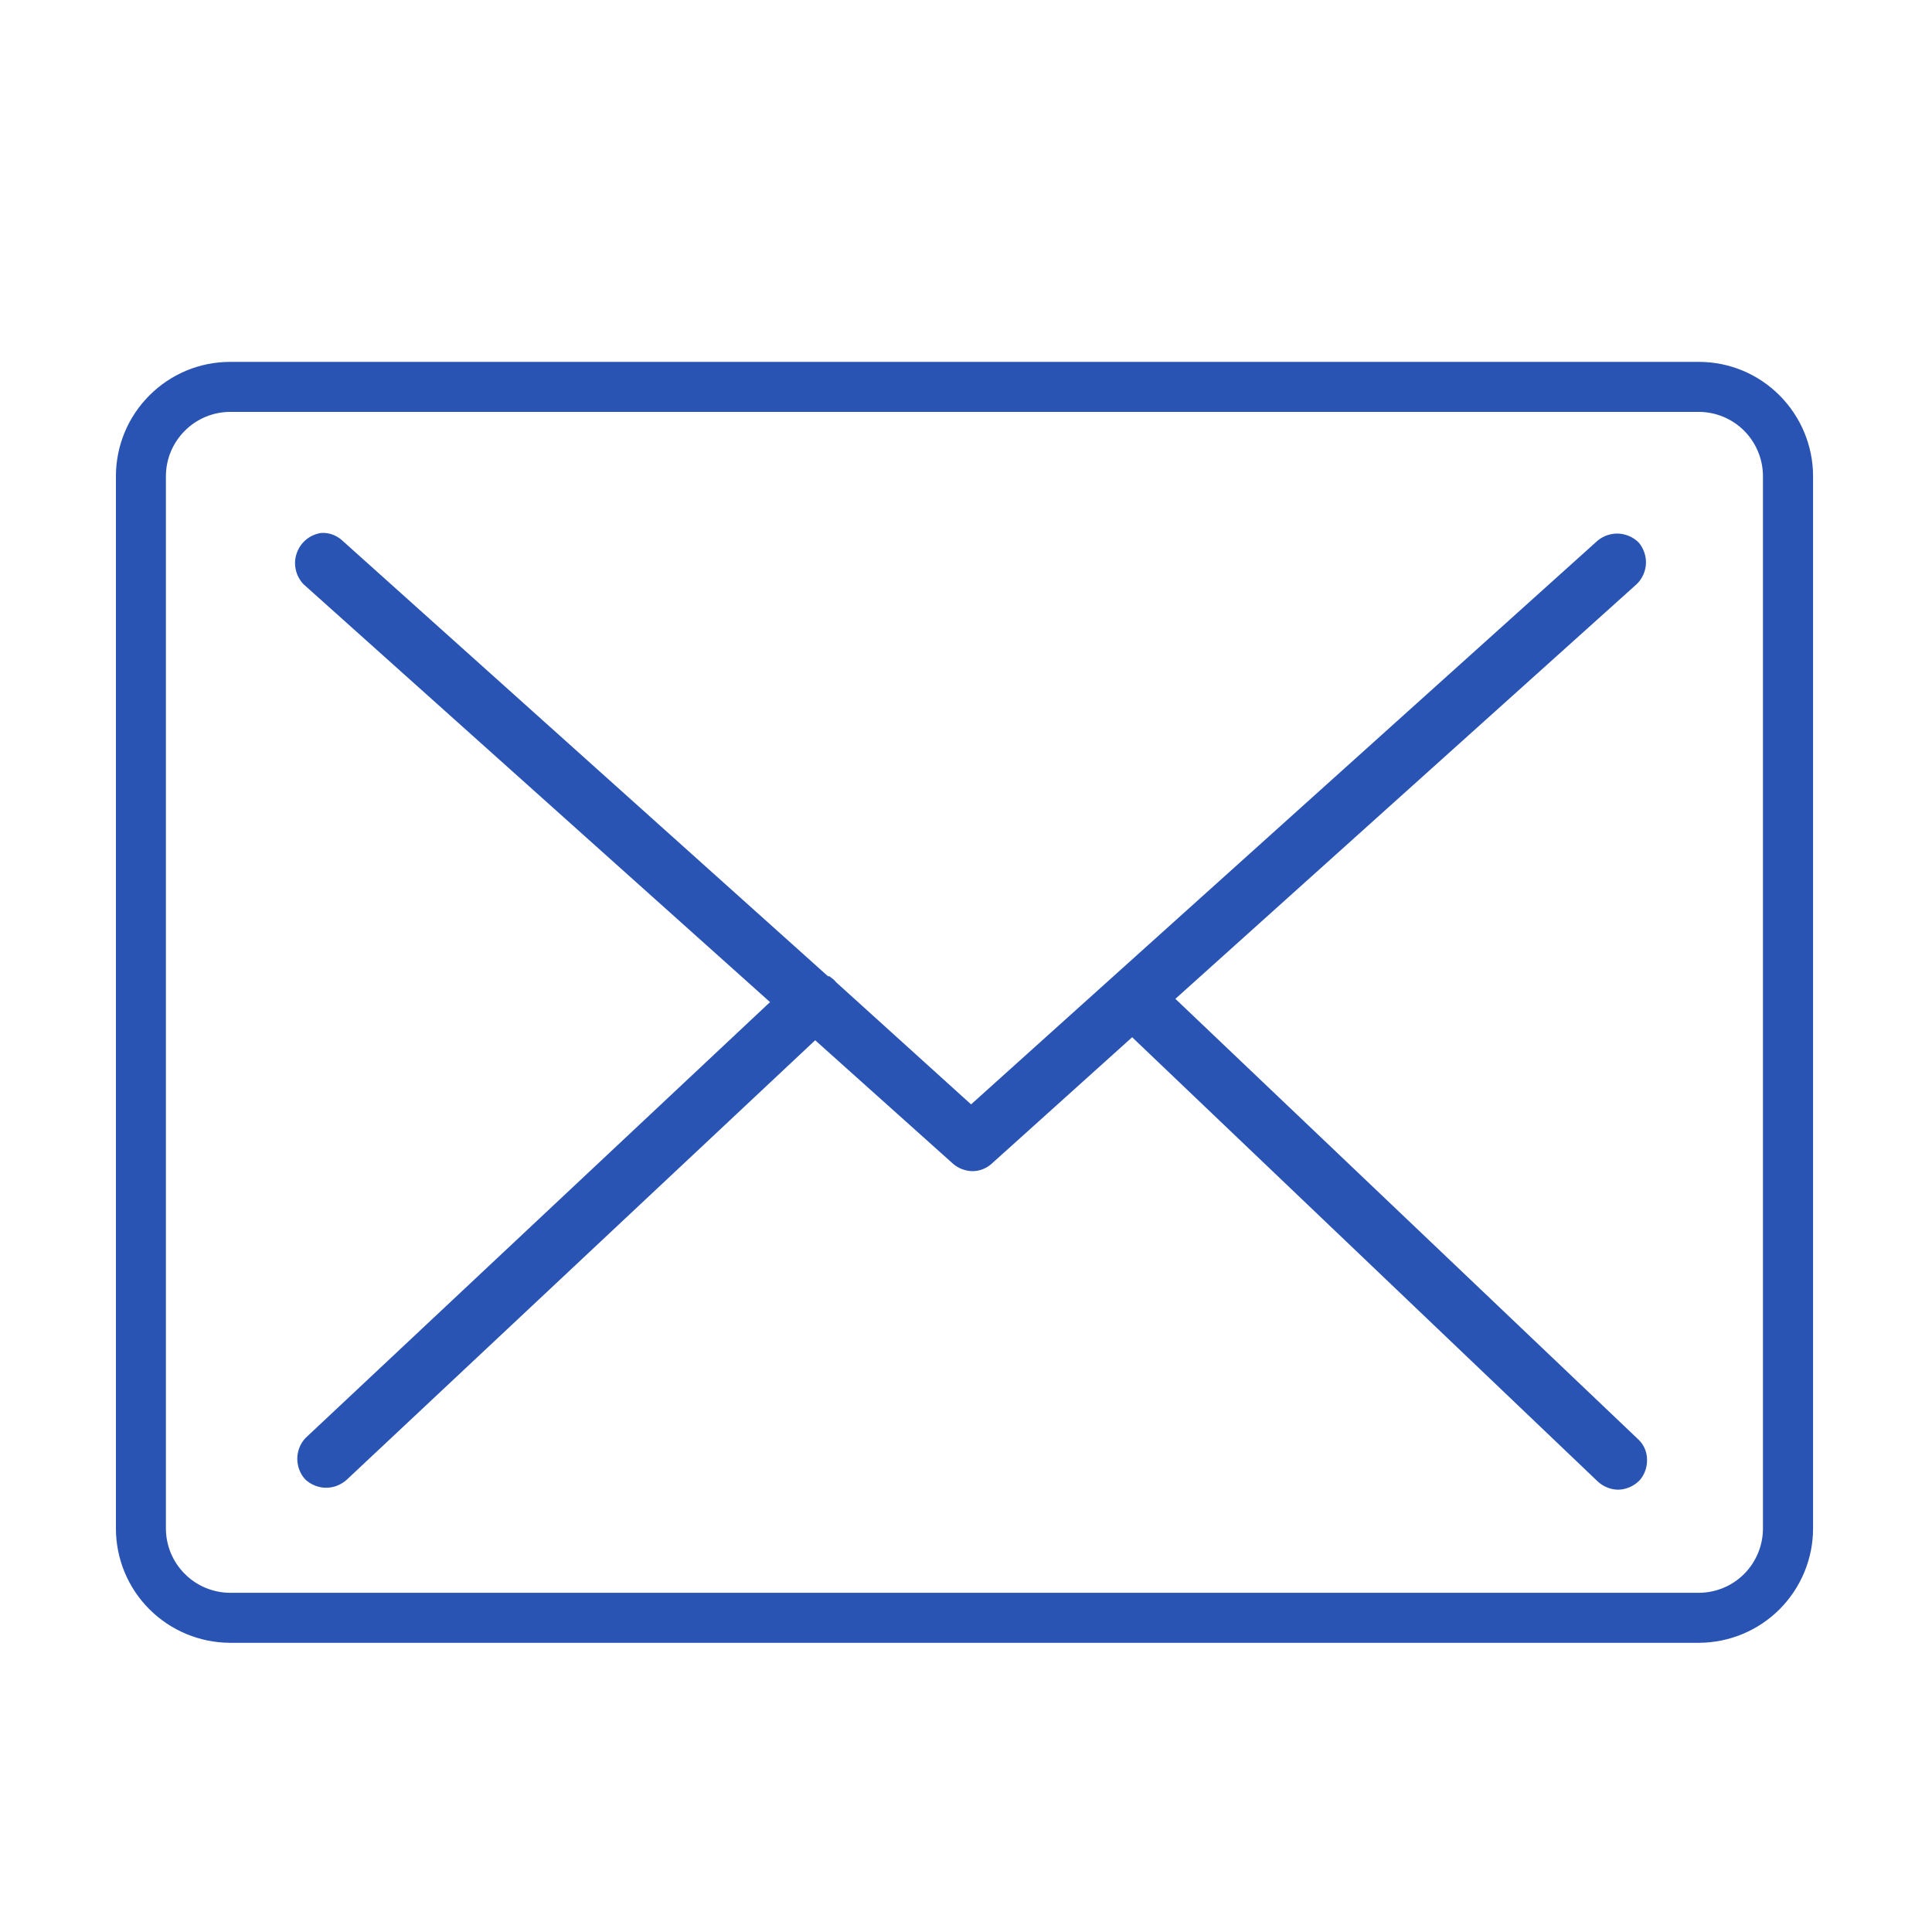 <svg width="16" height="16" viewBox="0 0 16 16" fill="none" xmlns="http://www.w3.org/2000/svg">
<path d="M9.734 8.272L13.554 4.838C13.6 4.794 13.627 4.734 13.631 4.67C13.634 4.606 13.613 4.543 13.572 4.494C13.528 4.449 13.468 4.423 13.405 4.419C13.342 4.416 13.28 4.437 13.231 4.477L8.042 9.146L6.925 8.135L6.907 8.115L6.869 8.085H6.857L2.832 4.474C2.809 4.453 2.781 4.437 2.751 4.426C2.721 4.416 2.689 4.411 2.658 4.414C2.612 4.421 2.57 4.44 2.535 4.469C2.499 4.499 2.473 4.537 2.458 4.58C2.442 4.624 2.439 4.671 2.449 4.715C2.458 4.76 2.48 4.802 2.511 4.836L6.377 8.299L2.529 11.91C2.486 11.956 2.462 12.018 2.462 12.081C2.462 12.145 2.486 12.207 2.529 12.253C2.576 12.296 2.637 12.321 2.701 12.321C2.765 12.321 2.826 12.296 2.873 12.253L6.751 8.615L7.893 9.638C7.938 9.677 7.995 9.698 8.054 9.699C8.113 9.699 8.17 9.676 8.214 9.636L9.376 8.59L13.234 12.271C13.279 12.312 13.339 12.336 13.4 12.337C13.467 12.336 13.53 12.308 13.577 12.261C13.62 12.213 13.642 12.15 13.64 12.086C13.64 12.055 13.633 12.024 13.621 11.996C13.608 11.967 13.59 11.941 13.567 11.92L9.734 8.272Z" fill="#2954B4"/>
<path d="M14.07 2.997H1.905C1.654 2.997 1.414 3.097 1.237 3.275C1.059 3.453 0.96 3.693 0.96 3.944V12.658C0.96 12.909 1.059 13.149 1.237 13.327C1.414 13.504 1.654 13.604 1.905 13.605H14.07C14.321 13.604 14.561 13.504 14.738 13.327C14.915 13.149 15.015 12.909 15.015 12.658V3.944C15.015 3.693 14.915 3.453 14.738 3.275C14.561 3.097 14.321 2.997 14.07 2.997ZM14.6 3.944V12.658C14.6 12.799 14.544 12.934 14.445 13.034C14.346 13.134 14.211 13.19 14.07 13.191H1.905C1.764 13.19 1.629 13.134 1.53 13.034C1.43 12.934 1.374 12.799 1.374 12.658V3.944C1.374 3.803 1.43 3.668 1.53 3.568C1.629 3.468 1.764 3.412 1.905 3.411H14.07C14.211 3.412 14.346 3.468 14.445 3.568C14.544 3.668 14.6 3.803 14.6 3.944Z" fill="#2954B4"/>
</svg>
